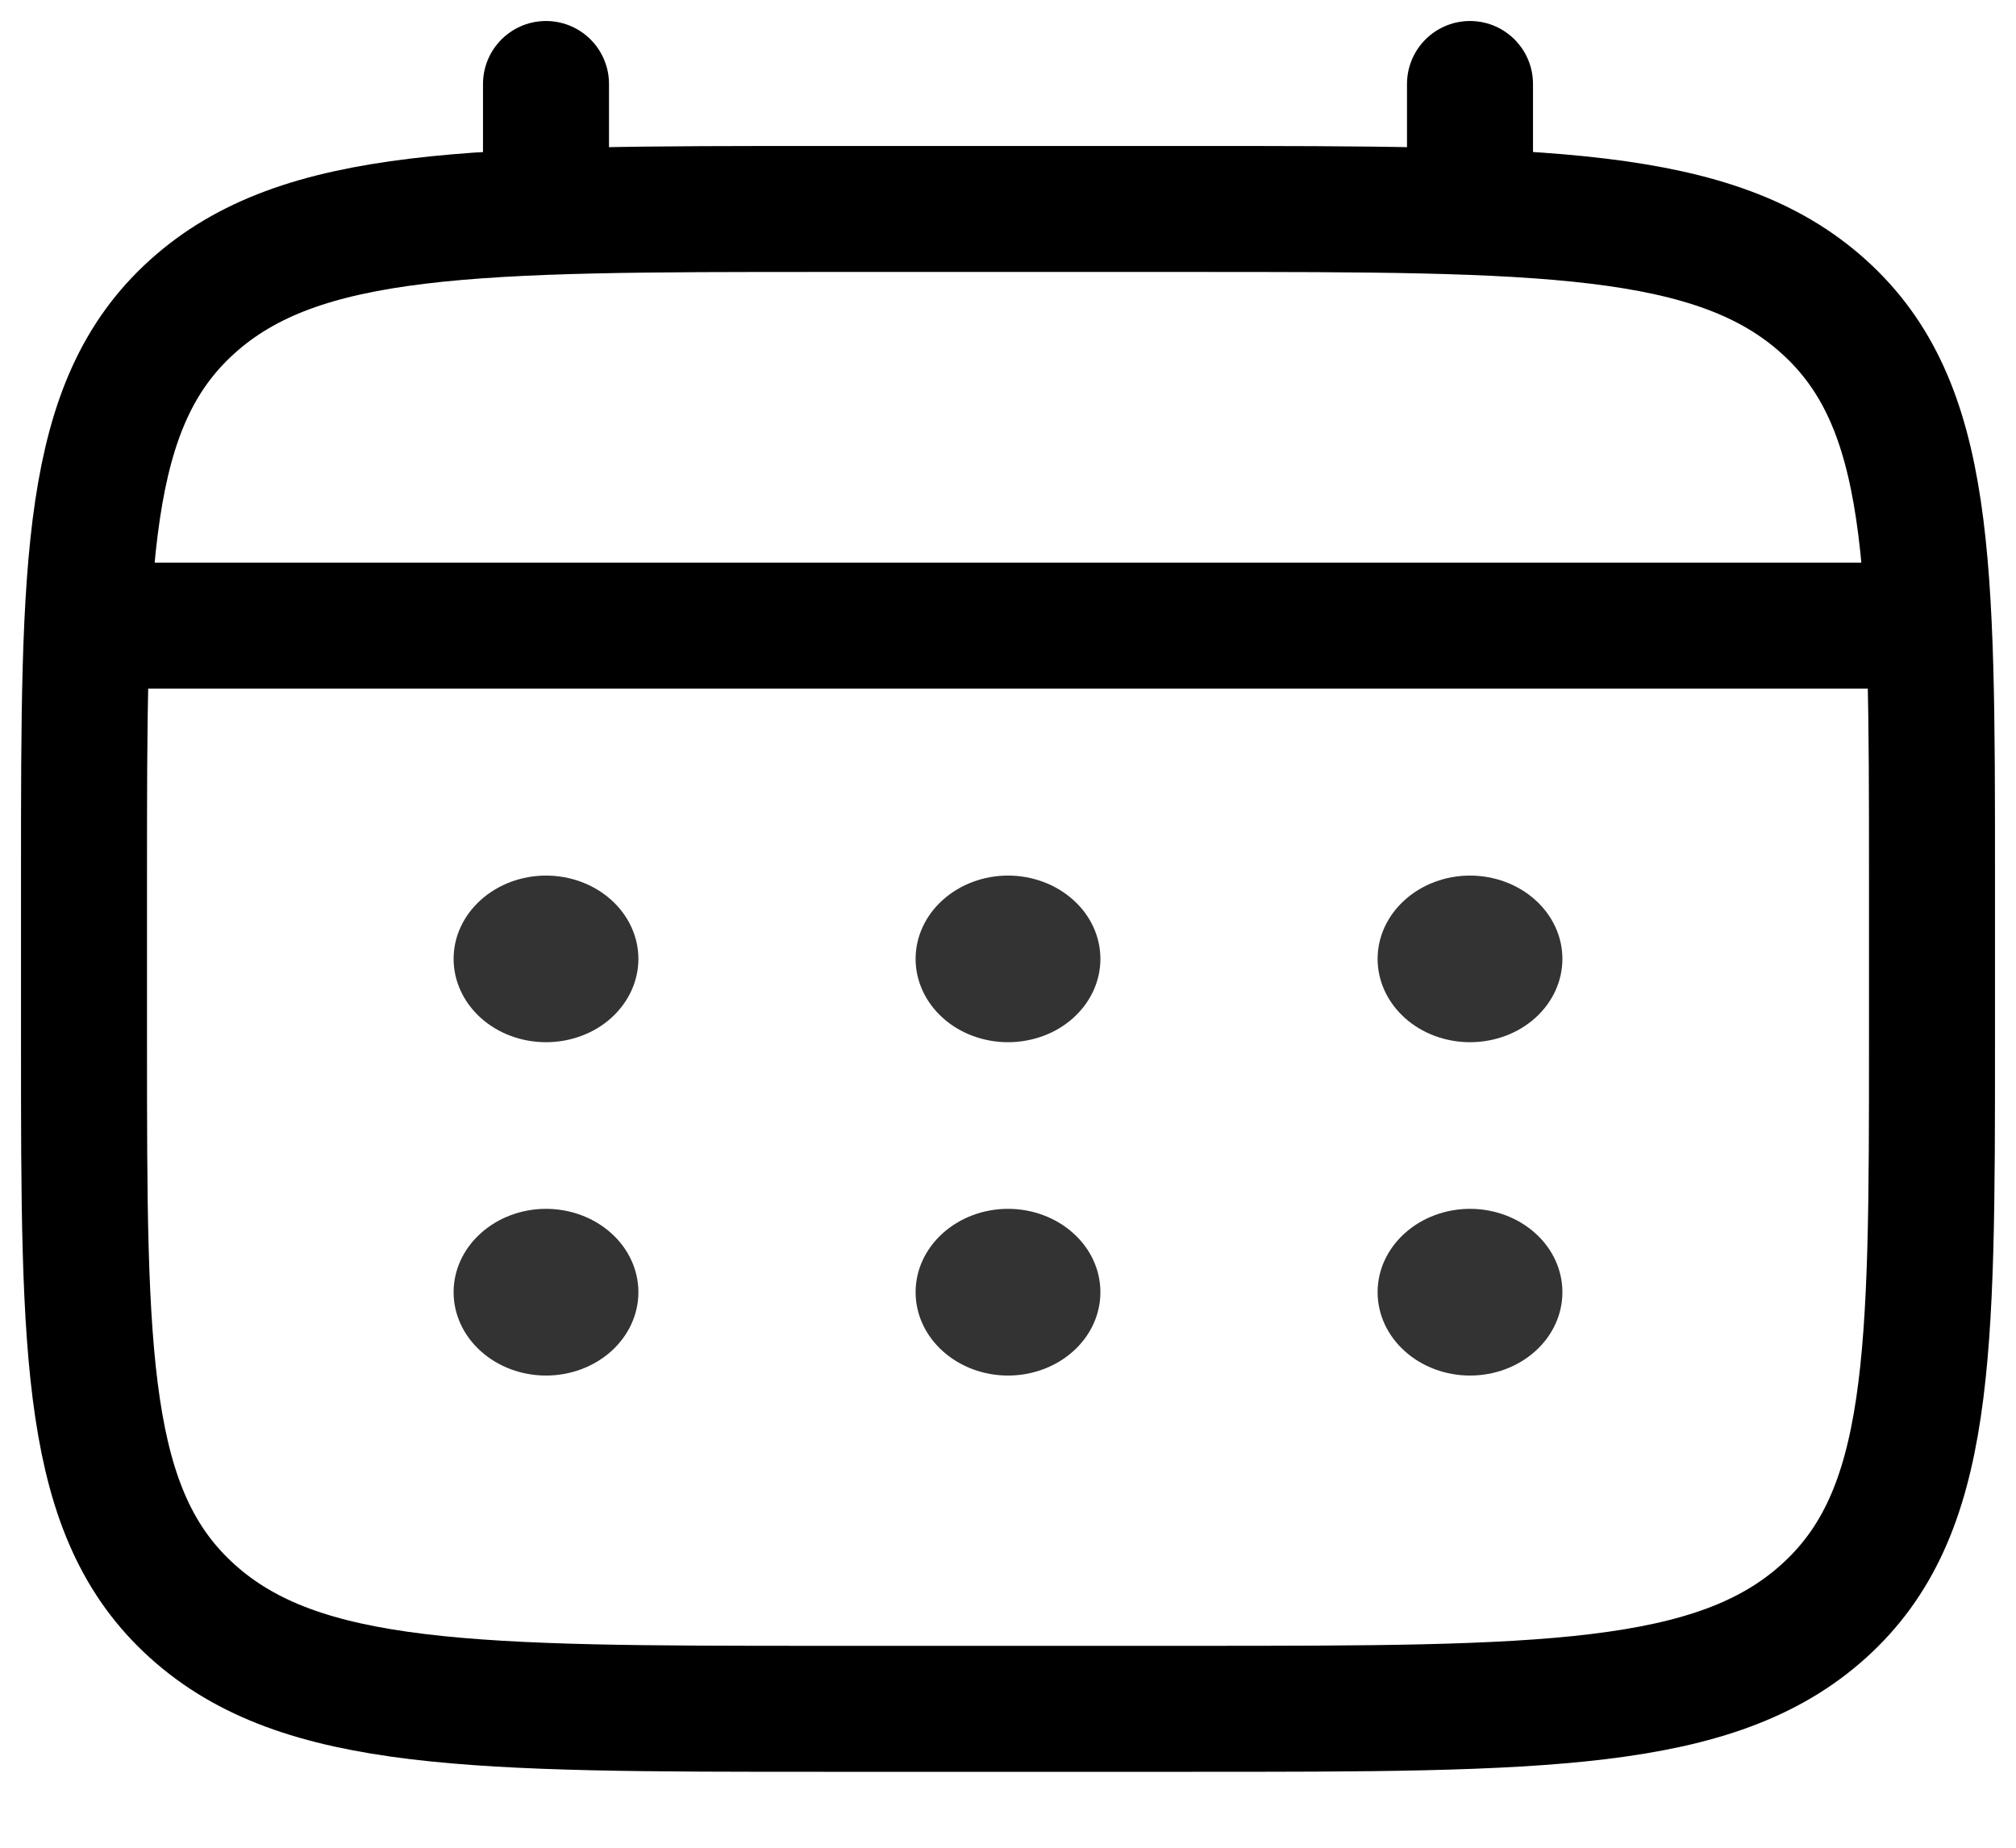 <svg width="24" height="22" viewBox="0 0 24 22" fill="none" xmlns="http://www.w3.org/2000/svg">
<path d="M1 10.425C1 6.684 1 4.813 2.289 3.651C3.577 2.488 5.652 2.488 9.8 2.488H14.2C18.348 2.488 20.423 2.488 21.711 3.651C23 4.813 23 6.684 23 10.425V12.409C23 16.15 23 18.021 21.711 19.183C20.423 20.346 18.348 20.346 14.2 20.346H9.8C5.652 20.346 3.577 20.346 2.289 19.183C1 18.021 1 16.15 1 12.409V10.425Z" stroke="black" stroke-width="1.5"/>
<path d="M6.5 2.488V1M17.5 2.488V1M1.55 7.449H22.45" stroke="black" stroke-width="1.5" stroke-linecap="round"/>
<path d="M18.6 15.385C18.6 15.649 18.485 15.901 18.278 16.087C18.072 16.273 17.792 16.378 17.5 16.378C17.209 16.378 16.929 16.273 16.723 16.087C16.516 15.901 16.4 15.649 16.4 15.385C16.4 15.122 16.516 14.87 16.723 14.684C16.929 14.498 17.209 14.393 17.5 14.393C17.792 14.393 18.072 14.498 18.278 14.684C18.485 14.87 18.6 15.122 18.6 15.385ZM18.6 11.417C18.6 11.68 18.485 11.932 18.278 12.119C18.072 12.305 17.792 12.409 17.5 12.409C17.209 12.409 16.929 12.305 16.723 12.119C16.516 11.932 16.4 11.68 16.4 11.417C16.4 11.154 16.516 10.902 16.723 10.716C16.929 10.53 17.209 10.425 17.5 10.425C17.792 10.425 18.072 10.53 18.278 10.716C18.485 10.902 18.6 11.154 18.6 11.417ZM13.1 15.385C13.1 15.649 12.985 15.901 12.778 16.087C12.572 16.273 12.292 16.378 12 16.378C11.709 16.378 11.429 16.273 11.223 16.087C11.016 15.901 10.9 15.649 10.9 15.385C10.9 15.122 11.016 14.87 11.223 14.684C11.429 14.498 11.709 14.393 12 14.393C12.292 14.393 12.572 14.498 12.778 14.684C12.985 14.87 13.1 15.122 13.1 15.385ZM13.1 11.417C13.1 11.68 12.985 11.932 12.778 12.119C12.572 12.305 12.292 12.409 12 12.409C11.709 12.409 11.429 12.305 11.223 12.119C11.016 11.932 10.9 11.68 10.9 11.417C10.9 11.154 11.016 10.902 11.223 10.716C11.429 10.53 11.709 10.425 12 10.425C12.292 10.425 12.572 10.53 12.778 10.716C12.985 10.902 13.1 11.154 13.1 11.417ZM7.6 15.385C7.6 15.649 7.484 15.901 7.278 16.087C7.072 16.273 6.792 16.378 6.5 16.378C6.209 16.378 5.929 16.273 5.723 16.087C5.516 15.901 5.4 15.649 5.4 15.385C5.4 15.122 5.516 14.87 5.723 14.684C5.929 14.498 6.209 14.393 6.5 14.393C6.792 14.393 7.072 14.498 7.278 14.684C7.484 14.87 7.6 15.122 7.6 15.385ZM7.6 11.417C7.6 11.68 7.484 11.932 7.278 12.119C7.072 12.305 6.792 12.409 6.5 12.409C6.209 12.409 5.929 12.305 5.723 12.119C5.516 11.932 5.4 11.68 5.4 11.417C5.4 11.154 5.516 10.902 5.723 10.716C5.929 10.53 6.209 10.425 6.5 10.425C6.792 10.425 7.072 10.53 7.278 10.716C7.484 10.902 7.6 11.154 7.6 11.417Z" fill="#333333"/>
</svg>
